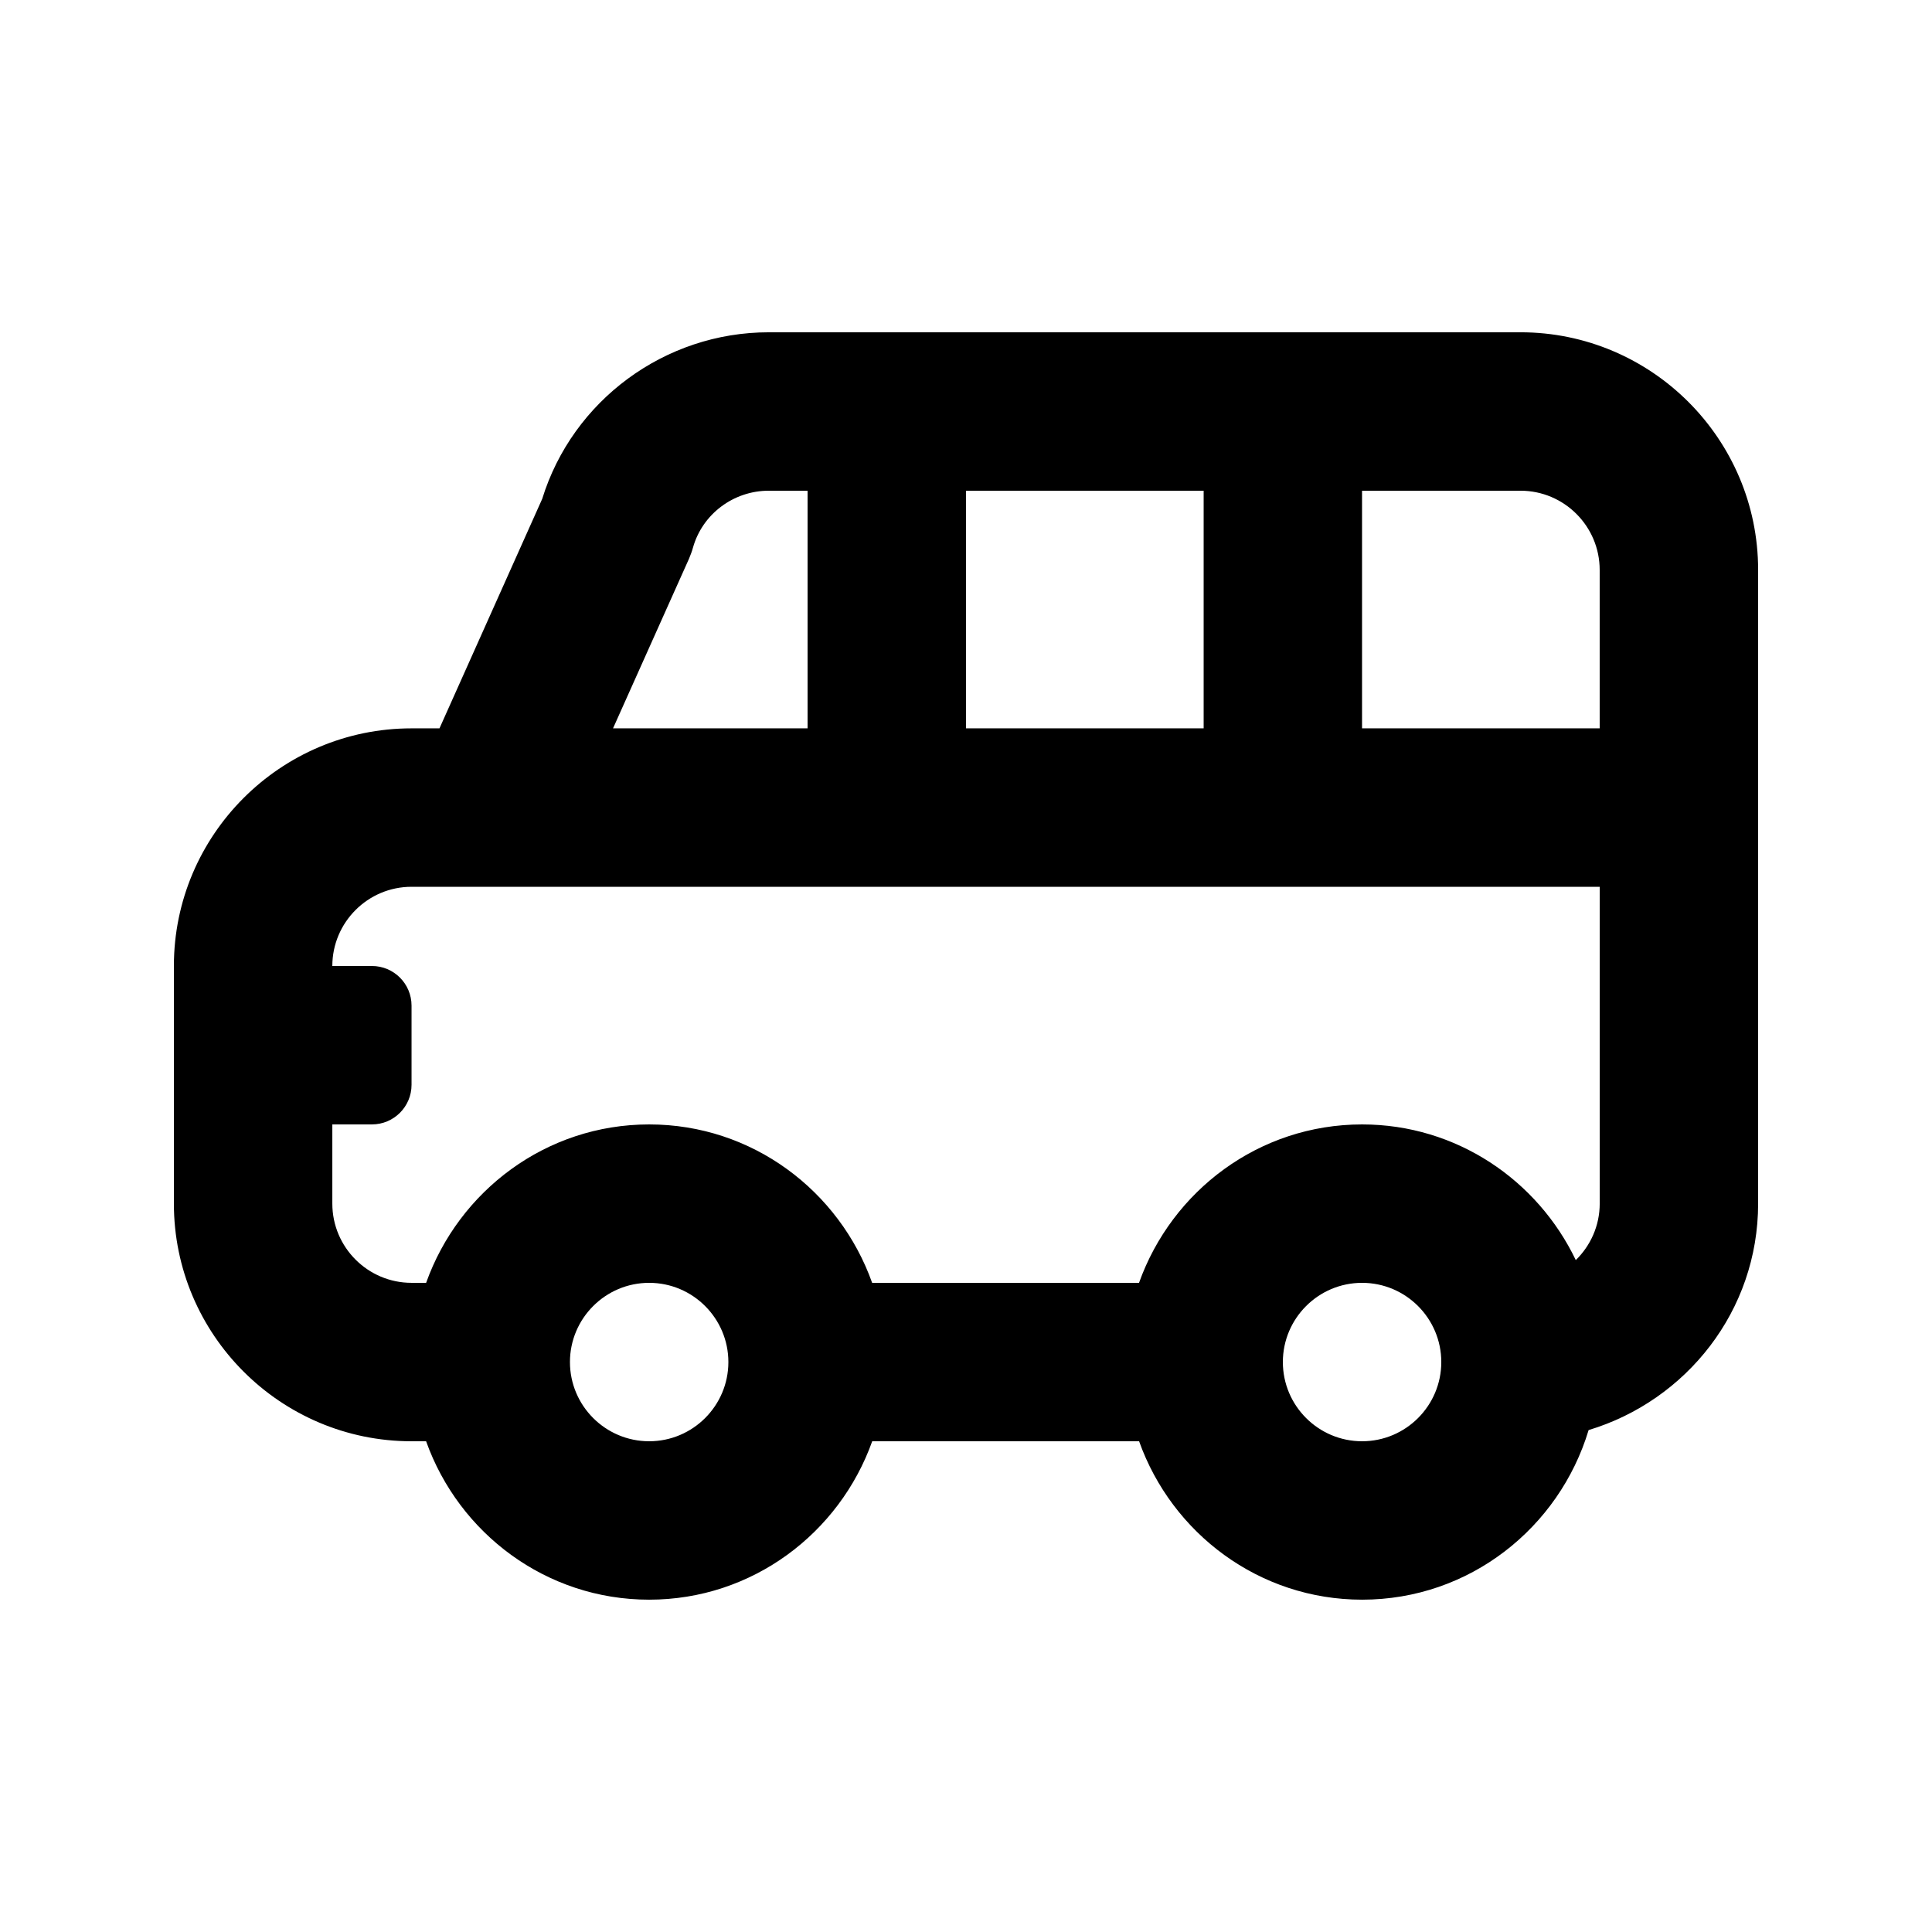 <?xml version="1.0" encoding="UTF-8"?>
<!-- Uploaded to: ICON Repo, www.iconrepo.com, Generator: ICON Repo Mixer Tools -->
<svg fill="#000000" width="800px" height="800px" version="1.1" viewBox="144 144 512 512" xmlns="http://www.w3.org/2000/svg">
 <path d="m546.94 232.06h-199.21c-27.543 0-51.977 18.055-60.039 44.145l-27.223 60.816h-7.41c-34.723 0-62.977 28.254-62.977 62.977v62.977c0 34.723 28.254 62.977 62.977 62.977h3.863c8.688 24.371 31.781 41.98 59.113 41.98s50.422-17.613 59.113-41.984h70.723c8.691 24.371 31.781 41.984 59.113 41.984 28.422 0 52.207-19.039 60.016-44.945 25.883-7.805 44.922-31.59 44.922-60.012v-167.94c0-34.723-28.254-62.977-62.977-62.977zm20.992 62.977v41.984h-62.977v-62.977h41.984c11.59 0 20.992 9.426 20.992 20.992zm-167.93-20.992h62.977v62.977h-62.977zm-72.359 15.094c2.477-8.879 10.727-15.094 20.086-15.094h10.289v62.977h-51.559l20.133-44.945c0.398-0.965 0.777-1.93 1.051-2.938zm-11.609 236.81c-11.586 0-20.992-9.426-20.992-20.992 0-11.566 9.406-20.992 20.992-20.992s20.992 9.426 20.992 20.992c0 11.57-9.406 20.992-20.992 20.992zm188.93 0c-11.586 0-20.992-9.426-20.992-20.992 0-11.566 9.406-20.992 20.992-20.992 11.586 0 20.992 9.426 20.992 20.992 0 11.57-9.402 20.992-20.992 20.992zm56.637-48.008c-10.137-21.18-31.613-35.957-56.637-35.957-27.332 0-50.422 17.613-59.113 41.984h-70.723c-8.668-24.375-31.758-41.984-59.09-41.984s-50.422 17.613-59.113 41.984l-3.863-0.004c-11.586 0-20.992-9.426-20.992-20.992v-20.992h10.496c5.793 0.004 10.496-4.699 10.496-10.492v-20.992c0-5.797-4.703-10.496-10.496-10.496h-10.496c0-11.566 9.406-20.992 20.992-20.992h314.88v83.969c-0.004 5.856-2.438 11.145-6.344 14.965z"/>
</svg>